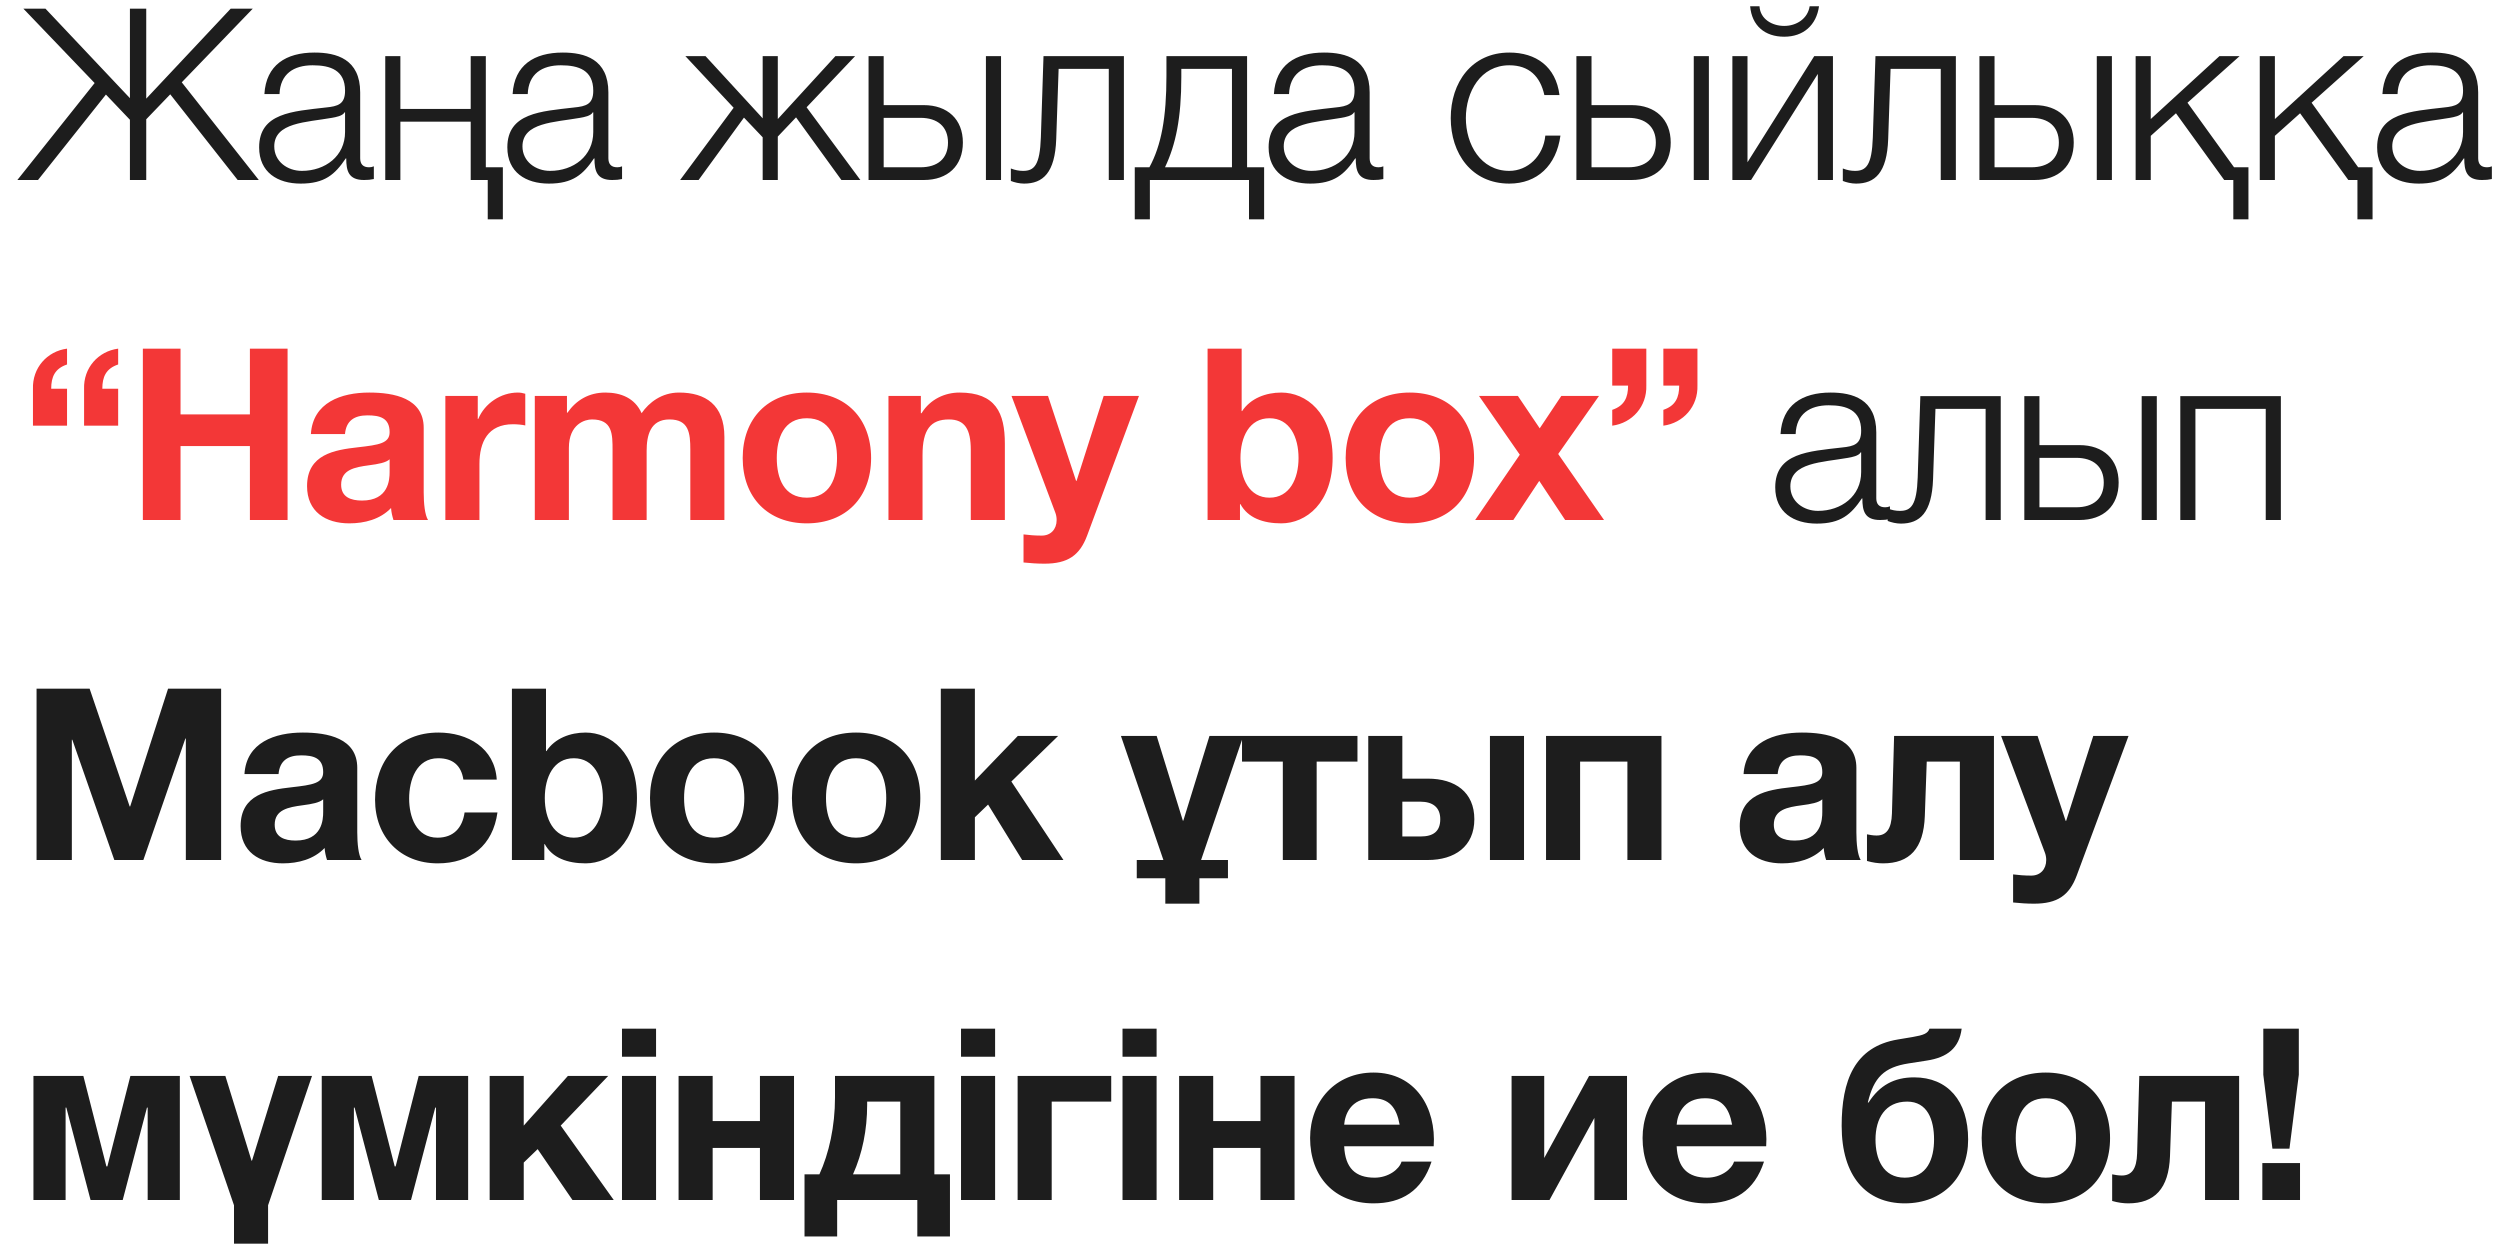 <?xml version="1.0" encoding="UTF-8"?> <svg xmlns="http://www.w3.org/2000/svg" width="125" height="63" viewBox="0 0 125 63" fill="none"><path d="M5.296 4.728L1.9 9H0.868L4.732 4.152L1.168 0.432H2.272L6.496 4.908V0.432H7.312V4.932L11.536 0.432H12.64L9.088 4.116L12.94 9H11.884L8.512 4.716L7.312 5.964V9H6.496V5.988L5.296 4.728ZM13.976 4.704H13.22C13.305 3.252 14.3 2.628 15.729 2.628C16.82 2.628 18.009 2.952 18.009 4.62V7.908C18.009 8.208 18.152 8.364 18.453 8.364C18.537 8.364 18.608 8.352 18.692 8.316V8.952C18.512 8.988 18.404 9 18.201 9C17.433 9 17.312 8.556 17.312 7.92H17.288C16.748 8.724 16.233 9.18 15.033 9.18C13.88 9.18 12.957 8.616 12.957 7.368C12.957 5.64 14.649 5.568 16.28 5.376C16.904 5.316 17.253 5.208 17.253 4.536C17.253 3.516 16.532 3.264 15.633 3.264C14.684 3.264 14.012 3.696 13.976 4.704ZM17.253 6.6V5.616H17.229C17.133 5.796 16.797 5.856 16.593 5.892C15.309 6.12 13.713 6.12 13.713 7.32C13.713 8.076 14.373 8.544 15.092 8.544C16.256 8.544 17.253 7.812 17.253 6.6ZM25.143 10.968H24.387V9H23.535V6.084H20.019V9H19.263V2.808H20.019V5.448H23.535V2.808H24.291V8.364H25.143V10.968ZM26.387 4.704H25.631C25.715 3.252 26.711 2.628 28.139 2.628C29.231 2.628 30.419 2.952 30.419 4.62V7.908C30.419 8.208 30.563 8.364 30.863 8.364C30.947 8.364 31.019 8.352 31.103 8.316V8.952C30.923 8.988 30.815 9 30.611 9C29.843 9 29.723 8.556 29.723 7.92H29.699C29.159 8.724 28.643 9.18 27.443 9.18C26.291 9.18 25.367 8.616 25.367 7.368C25.367 5.64 27.059 5.568 28.691 5.376C29.315 5.316 29.663 5.208 29.663 4.536C29.663 3.516 28.943 3.264 28.043 3.264C27.095 3.264 26.423 3.696 26.387 4.704ZM29.663 6.6V5.616H29.639C29.543 5.796 29.207 5.856 29.003 5.892C27.719 6.12 26.123 6.12 26.123 7.32C26.123 8.076 26.783 8.544 27.503 8.544C28.667 8.544 29.663 7.812 29.663 6.6ZM38.134 2.808H38.89V5.952L41.77 2.808H42.754L40.33 5.364L43.018 9H42.07L39.802 5.868L38.89 6.828V9H38.134V6.864L37.198 5.88L34.93 9H34.006L36.682 5.388L34.27 2.808H35.278L38.134 5.916V2.808ZM49.296 9V2.808H50.052V9H49.296ZM46.188 9H43.428V2.808H44.184V5.256H46.188C47.376 5.256 48.144 5.964 48.144 7.128C48.144 8.292 47.388 9 46.188 9ZM46.02 5.892H44.184V8.364H46.02C46.884 8.364 47.4 7.932 47.4 7.128C47.4 6.336 46.884 5.892 46.02 5.892ZM56.195 9H55.439V3.444H52.931L52.811 6.96C52.751 8.64 52.151 9.18 51.203 9.18C50.975 9.18 50.723 9.12 50.543 9.048V8.424C50.759 8.508 50.951 8.544 51.155 8.544C51.707 8.544 51.995 8.268 52.043 6.876L52.175 2.808H56.195V9ZM63.206 10.968H62.45V9H57.494V10.968H56.738V8.364H57.47C58.07 7.26 58.322 5.868 58.322 3.792V2.808H62.354V8.364H63.206V10.968ZM61.598 8.364V3.444H59.066V3.852C59.066 5.904 58.79 7.224 58.25 8.364H61.598ZM64.451 4.704H63.695C63.779 3.252 64.775 2.628 66.203 2.628C67.295 2.628 68.483 2.952 68.483 4.62V7.908C68.483 8.208 68.627 8.364 68.927 8.364C69.011 8.364 69.083 8.352 69.167 8.316V8.952C68.987 8.988 68.879 9 68.675 9C67.907 9 67.787 8.556 67.787 7.92H67.763C67.223 8.724 66.707 9.18 65.507 9.18C64.355 9.18 63.431 8.616 63.431 7.368C63.431 5.64 65.123 5.568 66.755 5.376C67.379 5.316 67.727 5.208 67.727 4.536C67.727 3.516 67.007 3.264 66.107 3.264C65.159 3.264 64.487 3.696 64.451 4.704ZM67.727 6.6V5.616H67.703C67.607 5.796 67.271 5.856 67.067 5.892C65.783 6.12 64.187 6.12 64.187 7.32C64.187 8.076 64.847 8.544 65.567 8.544C66.731 8.544 67.727 7.812 67.727 6.6ZM77.974 4.752H77.218C77.013 3.828 76.462 3.264 75.466 3.264C74.025 3.264 73.293 4.596 73.293 5.904C73.293 7.212 74.025 8.544 75.466 8.544C76.389 8.544 77.169 7.8 77.266 6.78H78.022C77.817 8.28 76.858 9.18 75.466 9.18C73.582 9.18 72.537 7.68 72.537 5.904C72.537 4.128 73.582 2.628 75.466 2.628C76.797 2.628 77.793 3.324 77.974 4.752ZM84.688 9V2.808H85.444V9H84.688ZM81.58 9H78.82V2.808H79.576V5.256H81.58C82.768 5.256 83.536 5.964 83.536 7.128C83.536 8.292 82.78 9 81.58 9ZM81.412 5.892H79.576V8.364H81.412C82.276 8.364 82.792 7.932 82.792 7.128C82.792 6.336 82.276 5.892 81.412 5.892ZM91.647 9H90.891V3.696L87.555 9H86.619V2.808H87.375V8.112L90.711 2.808H91.647V9ZM87.507 0.312H87.975C88.011 0.96 88.611 1.296 89.211 1.296C89.823 1.296 90.387 0.936 90.483 0.312H90.951C90.819 1.26 90.171 1.836 89.211 1.836C88.239 1.836 87.591 1.284 87.507 0.312ZM97.793 9H97.037V3.444H94.529L94.409 6.96C94.349 8.64 93.749 9.18 92.801 9.18C92.573 9.18 92.321 9.12 92.141 9.048V8.424C92.357 8.508 92.549 8.544 92.753 8.544C93.305 8.544 93.593 8.268 93.641 6.876L93.773 2.808H97.793V9ZM104.839 9V2.808H105.595V9H104.839ZM101.731 9H98.971V2.808H99.727V5.256H101.731C102.919 5.256 103.687 5.964 103.687 7.128C103.687 8.292 102.931 9 101.731 9ZM101.563 5.892H99.727V8.364H101.563C102.427 8.364 102.943 7.932 102.943 7.128C102.943 6.336 102.427 5.892 101.563 5.892ZM112.422 10.968H111.666V9H111.21L108.798 5.664L107.538 6.792V9H106.782V2.808H107.538V5.952L110.97 2.808H111.978L109.374 5.136L111.702 8.364H112.422V10.968ZM118.628 10.968H117.872V9H117.416L115.004 5.664L113.744 6.792V9H112.988V2.808H113.744V5.952L117.176 2.808H118.184L115.58 5.136L117.908 8.364H118.628V10.968ZM119.877 4.704H119.121C119.205 3.252 120.201 2.628 121.629 2.628C122.721 2.628 123.909 2.952 123.909 4.62V7.908C123.909 8.208 124.053 8.364 124.353 8.364C124.437 8.364 124.509 8.352 124.593 8.316V8.952C124.413 8.988 124.305 9 124.101 9C123.333 9 123.213 8.556 123.213 7.92H123.189C122.649 8.724 122.133 9.18 120.933 9.18C119.781 9.18 118.857 8.616 118.857 7.368C118.857 5.64 120.549 5.568 122.181 5.376C122.805 5.316 123.153 5.208 123.153 4.536C123.153 3.516 122.433 3.264 121.533 3.264C120.585 3.264 119.913 3.696 119.877 4.704ZM123.153 6.6V5.616H123.129C123.033 5.796 122.697 5.856 122.493 5.892C121.209 6.12 119.613 6.12 119.613 7.32C119.613 8.076 120.273 8.544 120.993 8.544C122.157 8.544 123.153 7.812 123.153 6.6ZM89.782 21.704H89.026C89.11 20.252 90.106 19.628 91.534 19.628C92.626 19.628 93.814 19.952 93.814 21.62V24.908C93.814 25.208 93.958 25.364 94.258 25.364C94.342 25.364 94.414 25.352 94.498 25.316V25.952C94.318 25.988 94.21 26 94.006 26C93.238 26 93.118 25.556 93.118 24.92H93.094C92.554 25.724 92.038 26.18 90.838 26.18C89.686 26.18 88.762 25.616 88.762 24.368C88.762 22.64 90.454 22.568 92.086 22.376C92.71 22.316 93.058 22.208 93.058 21.536C93.058 20.516 92.338 20.264 91.438 20.264C90.49 20.264 89.818 20.696 89.782 21.704ZM93.058 23.6V22.616H93.034C92.938 22.796 92.602 22.856 92.398 22.892C91.114 23.12 89.518 23.12 89.518 24.32C89.518 25.076 90.178 25.544 90.898 25.544C92.062 25.544 93.058 24.812 93.058 23.6ZM100.037 26H99.281V20.444H96.773L96.653 23.96C96.593 25.64 95.993 26.18 95.045 26.18C94.817 26.18 94.565 26.12 94.385 26.048V25.424C94.601 25.508 94.793 25.544 94.997 25.544C95.549 25.544 95.837 25.268 95.885 23.876L96.017 19.808H100.037V26ZM107.084 26V19.808H107.84V26H107.084ZM103.976 26H101.216V19.808H101.972V22.256H103.976C105.164 22.256 105.932 22.964 105.932 24.128C105.932 25.292 105.176 26 103.976 26ZM103.808 22.892H101.972V25.364H103.808C104.672 25.364 105.188 24.932 105.188 24.128C105.188 23.336 104.672 22.892 103.808 22.892ZM114.043 26H113.287V20.444H109.771V26H109.015V19.808H114.043V26ZM1.828 43V34.432H4.48L6.484 40.324H6.508L8.404 34.432H11.056V43H9.292V36.928H9.268L7.168 43H5.716L3.616 36.988H3.592V43H1.828ZM13.927 38.704H12.223C12.319 37.12 13.747 36.628 15.139 36.628C16.375 36.628 17.863 36.904 17.863 38.392V41.62C17.863 42.184 17.923 42.748 18.079 43H16.351C16.291 42.808 16.243 42.604 16.231 42.4C15.691 42.964 14.911 43.168 14.143 43.168C12.955 43.168 12.031 42.58 12.031 41.308C12.031 39.712 13.411 39.496 14.575 39.364C15.643 39.244 16.159 39.16 16.159 38.608C16.159 37.888 15.655 37.768 15.055 37.768C14.395 37.768 13.987 38.032 13.927 38.704ZM16.159 40.6V39.964C15.979 40.132 15.595 40.204 15.127 40.264C14.419 40.36 13.735 40.48 13.735 41.236C13.735 41.86 14.227 42.028 14.779 42.028C16.111 42.028 16.159 40.984 16.159 40.6ZM24.837 38.98H23.169C23.061 38.272 22.641 37.912 21.909 37.912C20.817 37.912 20.457 39.016 20.457 39.928C20.457 40.828 20.805 41.884 21.873 41.884C22.677 41.884 23.121 41.392 23.229 40.624H24.873C24.645 42.268 23.529 43.168 21.885 43.168C20.013 43.168 18.753 41.848 18.753 39.988C18.753 38.056 19.905 36.628 21.921 36.628C23.385 36.628 24.741 37.396 24.837 38.98ZM25.596 43V34.432H27.3V37.552H27.324C27.744 36.916 28.512 36.628 29.28 36.628C30.516 36.628 31.848 37.624 31.848 39.892C31.848 42.16 30.516 43.168 29.28 43.168C28.368 43.168 27.612 42.892 27.24 42.208H27.216V43H25.596ZM30.144 39.904C30.144 38.848 29.7 37.912 28.692 37.912C27.684 37.912 27.24 38.848 27.24 39.904C27.24 40.936 27.684 41.884 28.692 41.884C29.7 41.884 30.144 40.936 30.144 39.904ZM32.5 39.904C32.5 37.924 33.76 36.628 35.704 36.628C37.66 36.628 38.92 37.924 38.92 39.904C38.92 41.872 37.66 43.168 35.704 43.168C33.76 43.168 32.5 41.872 32.5 39.904ZM34.204 39.904C34.204 40.9 34.552 41.884 35.704 41.884C36.868 41.884 37.216 40.9 37.216 39.904C37.216 38.908 36.868 37.912 35.704 37.912C34.552 37.912 34.204 38.908 34.204 39.904ZM39.596 39.904C39.596 37.924 40.856 36.628 42.8 36.628C44.756 36.628 46.016 37.924 46.016 39.904C46.016 41.872 44.756 43.168 42.8 43.168C40.856 43.168 39.596 41.872 39.596 39.904ZM41.3 39.904C41.3 40.9 41.648 41.884 42.8 41.884C43.964 41.884 44.312 40.9 44.312 39.904C44.312 38.908 43.964 37.912 42.8 37.912C41.648 37.912 41.3 38.908 41.3 39.904ZM47.04 43V34.432H48.744V39.028L50.892 36.796H52.908L50.568 39.076L53.172 43H51.108L49.404 40.228L48.744 40.864V43H47.04ZM61.398 43.912H59.97V45.184H58.266V43.912H56.838V43H58.17L56.046 36.796H57.834L59.142 41.032H59.166L60.474 36.796H62.166L60.054 43H61.398V43.912ZM67.873 38.08H65.833V43H64.141V38.08H62.101V36.796H67.873V38.08ZM74.497 43V36.796H76.201V43H74.497ZM73.717 40.96C73.717 42.328 72.733 43 71.389 43H68.413V36.796H70.117V38.932H71.389C72.769 38.932 73.717 39.616 73.717 40.96ZM70.117 40.084V41.824H71.029C71.677 41.824 72.013 41.56 72.013 40.96C72.013 40.36 71.629 40.084 71.017 40.084H70.117ZM83.073 43H81.37V38.08H79.005V43H77.302V36.796H83.073V43ZM88.883 38.704H87.179C87.275 37.12 88.703 36.628 90.095 36.628C91.331 36.628 92.819 36.904 92.819 38.392V41.62C92.819 42.184 92.879 42.748 93.035 43H91.307C91.247 42.808 91.199 42.604 91.187 42.4C90.647 42.964 89.867 43.168 89.099 43.168C87.911 43.168 86.987 42.58 86.987 41.308C86.987 39.712 88.367 39.496 89.531 39.364C90.599 39.244 91.115 39.16 91.115 38.608C91.115 37.888 90.611 37.768 90.011 37.768C89.351 37.768 88.943 38.032 88.883 38.704ZM91.115 40.6V39.964C90.935 40.132 90.551 40.204 90.083 40.264C89.375 40.36 88.691 40.48 88.691 41.236C88.691 41.86 89.183 42.028 89.735 42.028C91.067 42.028 91.115 40.984 91.115 40.6ZM99.697 43H97.993V38.08H96.337L96.241 40.804C96.181 42.436 95.473 43.168 94.153 43.168C93.913 43.168 93.637 43.132 93.349 43.048V41.716C93.469 41.74 93.649 41.776 93.829 41.776C94.321 41.776 94.573 41.452 94.597 40.672L94.705 36.796H99.697V43ZM106.427 36.796L103.835 43.78C103.463 44.776 102.863 45.184 101.699 45.184C101.351 45.184 101.003 45.16 100.655 45.124V43.72C100.931 43.756 101.231 43.78 101.567 43.78C102.011 43.78 102.311 43.468 102.311 43C102.311 42.868 102.287 42.736 102.239 42.616L100.055 36.796H101.879L103.283 41.044H103.307L104.663 36.796H106.427ZM8.992 60H7.384V55.38H7.348L6.136 60H4.528L3.316 55.38H3.28V60H1.672V53.796H4.168L5.32 58.32H5.368L6.52 53.796H8.992V60ZM11.7 62.184V60.264L9.48 53.796H11.268L12.576 58.032H12.6L13.908 53.796H15.6L13.404 60.264V62.184H11.7ZM23.407 60H21.799V55.38H21.762L20.55 60H18.942L17.73 55.38H17.695V60H16.087V53.796H18.582L19.735 58.32H19.782L20.934 53.796H23.407V60ZM24.483 60V53.796H26.187V56.28L28.395 53.796H30.411L28.035 56.28L30.687 60H28.623L26.883 57.456L26.187 58.128V60H24.483ZM32.803 51.432V52.836H31.099V51.432H32.803ZM31.099 60V53.796H32.803V60H31.099ZM39.701 60H37.997V57.396H35.633V60H33.929V53.796H35.633V56.052H37.997V53.796H39.701V60ZM47.498 61.824H45.866V60H41.858V61.824H40.226V58.716H40.97C41.45 57.672 41.75 56.316 41.75 54.876V53.796H46.718V58.716H47.498V61.824ZM45.014 58.716V55.08H43.358V55.236C43.358 56.496 43.118 57.672 42.65 58.716H45.014ZM49.755 51.432V52.836H48.051V51.432H49.755ZM48.051 60V53.796H49.755V60H48.051ZM55.561 55.08H52.585V60H50.881V53.796H55.561V55.08ZM57.83 51.432V52.836H56.126V51.432H57.83ZM56.126 60V53.796H57.83V60H56.126ZM64.728 60H63.024V57.396H60.66V60H58.956V53.796H60.66V56.052H63.024V53.796H64.728V60ZM71.685 57.312H67.209C67.257 58.404 67.773 58.884 68.733 58.884C69.417 58.884 69.969 58.464 70.077 58.08H71.577C71.097 59.556 70.077 60.168 68.673 60.168C66.717 60.168 65.505 58.824 65.505 56.904C65.505 55.044 66.789 53.628 68.673 53.628C70.785 53.628 71.817 55.404 71.685 57.312ZM67.209 56.232H69.981C69.825 55.368 69.453 54.912 68.625 54.912C67.521 54.912 67.245 55.752 67.209 56.232ZM81.351 60H79.719V55.896L77.475 60H75.579V53.796H77.211V57.9L79.455 53.796H81.351V60ZM88.309 57.312H83.833C83.881 58.404 84.397 58.884 85.357 58.884C86.041 58.884 86.593 58.464 86.701 58.08H88.201C87.721 59.556 86.701 60.168 85.297 60.168C83.341 60.168 82.129 58.824 82.129 56.904C82.129 55.044 83.413 53.628 85.297 53.628C87.409 53.628 88.441 55.404 88.309 57.312ZM83.833 56.232H86.605C86.449 55.368 86.077 54.912 85.249 54.912C84.145 54.912 83.869 55.752 83.833 56.232ZM93.391 55.128H93.427C93.979 54.264 94.711 53.868 95.707 53.868C97.387 53.868 98.407 55.044 98.407 56.976C98.407 58.836 97.159 60.168 95.239 60.168C93.307 60.168 92.083 58.812 92.083 56.292C92.083 54.036 92.719 52.332 94.903 51.972L95.623 51.852C96.187 51.756 96.391 51.672 96.475 51.432H98.083C97.963 52.404 97.363 52.872 96.343 53.028L95.419 53.172C94.219 53.364 93.691 53.856 93.391 55.128ZM93.775 56.976C93.775 57.924 94.135 58.884 95.239 58.884C96.367 58.884 96.703 57.924 96.703 56.976C96.703 55.98 96.367 55.08 95.359 55.08C94.255 55.08 93.775 55.932 93.775 56.976ZM99.083 56.904C99.083 54.924 100.343 53.628 102.287 53.628C104.243 53.628 105.503 54.924 105.503 56.904C105.503 58.872 104.243 60.168 102.287 60.168C100.343 60.168 99.083 58.872 99.083 56.904ZM100.787 56.904C100.787 57.9 101.135 58.884 102.287 58.884C103.451 58.884 103.799 57.9 103.799 56.904C103.799 55.908 103.451 54.912 102.287 54.912C101.135 54.912 100.787 55.908 100.787 56.904ZM111.956 60H110.252V55.08H108.596L108.5 57.804C108.44 59.436 107.732 60.168 106.412 60.168C106.172 60.168 105.896 60.132 105.608 60.048V58.716C105.728 58.74 105.908 58.776 106.088 58.776C106.58 58.776 106.832 58.452 106.856 57.672L106.964 53.796H111.956V60ZM113.621 57.432L113.165 53.736V51.432H114.941V53.736L114.473 57.432H113.621ZM113.117 60V58.152H115.001V60H113.117Z" fill="#1D1D1D"></path><path d="M5.908 19.436V21.284H4.204V19.448C4.168 18.392 4.912 17.564 5.908 17.432V18.224C5.296 18.428 5.116 18.848 5.116 19.436H5.908ZM3.352 19.436V21.284H1.648V19.448C1.612 18.392 2.356 17.564 3.352 17.432V18.224C2.74 18.428 2.56 18.848 2.56 19.436H3.352ZM7.143 26V17.432H9.027V20.72H12.495V17.432H14.379V26H12.495V22.304H9.027V26H7.143ZM17.249 21.704H15.545C15.641 20.12 17.069 19.628 18.461 19.628C19.697 19.628 21.185 19.904 21.185 21.392V24.62C21.185 25.184 21.245 25.748 21.401 26H19.673C19.613 25.808 19.565 25.604 19.553 25.4C19.013 25.964 18.233 26.168 17.465 26.168C16.277 26.168 15.353 25.58 15.353 24.308C15.353 22.712 16.733 22.496 17.897 22.364C18.965 22.244 19.481 22.16 19.481 21.608C19.481 20.888 18.977 20.768 18.377 20.768C17.717 20.768 17.309 21.032 17.249 21.704ZM19.481 23.6V22.964C19.301 23.132 18.917 23.204 18.449 23.264C17.741 23.36 17.057 23.48 17.057 24.236C17.057 24.86 17.549 25.028 18.101 25.028C19.433 25.028 19.481 23.984 19.481 23.6ZM22.268 26V19.796H23.888V20.948H23.912C24.236 20.168 25.04 19.628 25.892 19.628C26.024 19.628 26.144 19.652 26.264 19.688V21.272C26.108 21.236 25.856 21.212 25.652 21.212C24.392 21.212 23.972 22.1 23.972 23.204V26H22.268ZM26.74 26V19.796H28.348V20.636H28.372C28.816 20 29.452 19.628 30.268 19.628C31.048 19.628 31.744 19.904 32.08 20.66C32.452 20.12 33.088 19.628 33.952 19.628C35.272 19.628 36.22 20.24 36.22 21.848V26H34.516V22.484C34.516 21.656 34.444 20.972 33.472 20.972C32.512 20.972 32.332 21.776 32.332 22.544V26H30.628V22.52C30.628 21.704 30.628 20.972 29.596 20.972C29.26 20.972 28.444 21.188 28.444 22.4V26H26.74ZM37.135 22.904C37.135 20.924 38.395 19.628 40.339 19.628C42.295 19.628 43.555 20.924 43.555 22.904C43.555 24.872 42.295 26.168 40.339 26.168C38.395 26.168 37.135 24.872 37.135 22.904ZM38.839 22.904C38.839 23.9 39.187 24.884 40.339 24.884C41.503 24.884 41.851 23.9 41.851 22.904C41.851 21.908 41.503 20.912 40.339 20.912C39.187 20.912 38.839 21.908 38.839 22.904ZM44.423 26V19.796H46.043V20.66H46.079C46.511 19.952 47.255 19.628 47.975 19.628C49.787 19.628 50.243 20.648 50.243 22.184V26H48.539V22.496C48.539 21.476 48.251 20.972 47.447 20.972C46.523 20.972 46.127 21.488 46.127 22.748V26H44.423ZM56.948 19.796L54.356 26.78C53.984 27.776 53.384 28.184 52.22 28.184C51.872 28.184 51.524 28.16 51.176 28.124V26.72C51.452 26.756 51.752 26.78 52.088 26.78C52.532 26.78 52.832 26.468 52.832 26C52.832 25.868 52.808 25.736 52.76 25.616L50.576 19.796H52.4L53.804 24.044H53.828L55.184 19.796H56.948ZM60.379 26V17.432H62.083V20.552H62.107C62.527 19.916 63.295 19.628 64.063 19.628C65.299 19.628 66.631 20.624 66.631 22.892C66.631 25.16 65.299 26.168 64.063 26.168C63.151 26.168 62.395 25.892 62.023 25.208H61.999V26H60.379ZM64.927 22.904C64.927 21.848 64.483 20.912 63.475 20.912C62.467 20.912 62.023 21.848 62.023 22.904C62.023 23.936 62.467 24.884 63.475 24.884C64.483 24.884 64.927 23.936 64.927 22.904ZM67.283 22.904C67.283 20.924 68.543 19.628 70.487 19.628C72.443 19.628 73.703 20.924 73.703 22.904C73.703 24.872 72.443 26.168 70.487 26.168C68.543 26.168 67.283 24.872 67.283 22.904ZM68.987 22.904C68.987 23.9 69.335 24.884 70.487 24.884C71.651 24.884 71.999 23.9 71.999 22.904C71.999 21.908 71.651 20.912 70.487 20.912C69.335 20.912 68.987 21.908 68.987 22.904ZM73.758 26L75.99 22.736L73.95 19.796H75.894L76.986 21.416L78.066 19.796H79.95L77.91 22.7L80.202 26H78.258L76.962 24.044L75.666 26H73.758ZM83.168 19.28V17.432H84.872V19.268C84.908 20.324 84.164 21.152 83.168 21.284V20.492C83.78 20.288 83.96 19.868 83.96 19.28H83.168ZM80.612 19.28V17.432H82.316V19.268C82.352 20.324 81.608 21.152 80.612 21.284V20.492C81.224 20.288 81.404 19.868 81.404 19.28H80.612Z" fill="#F33737"></path></svg> 